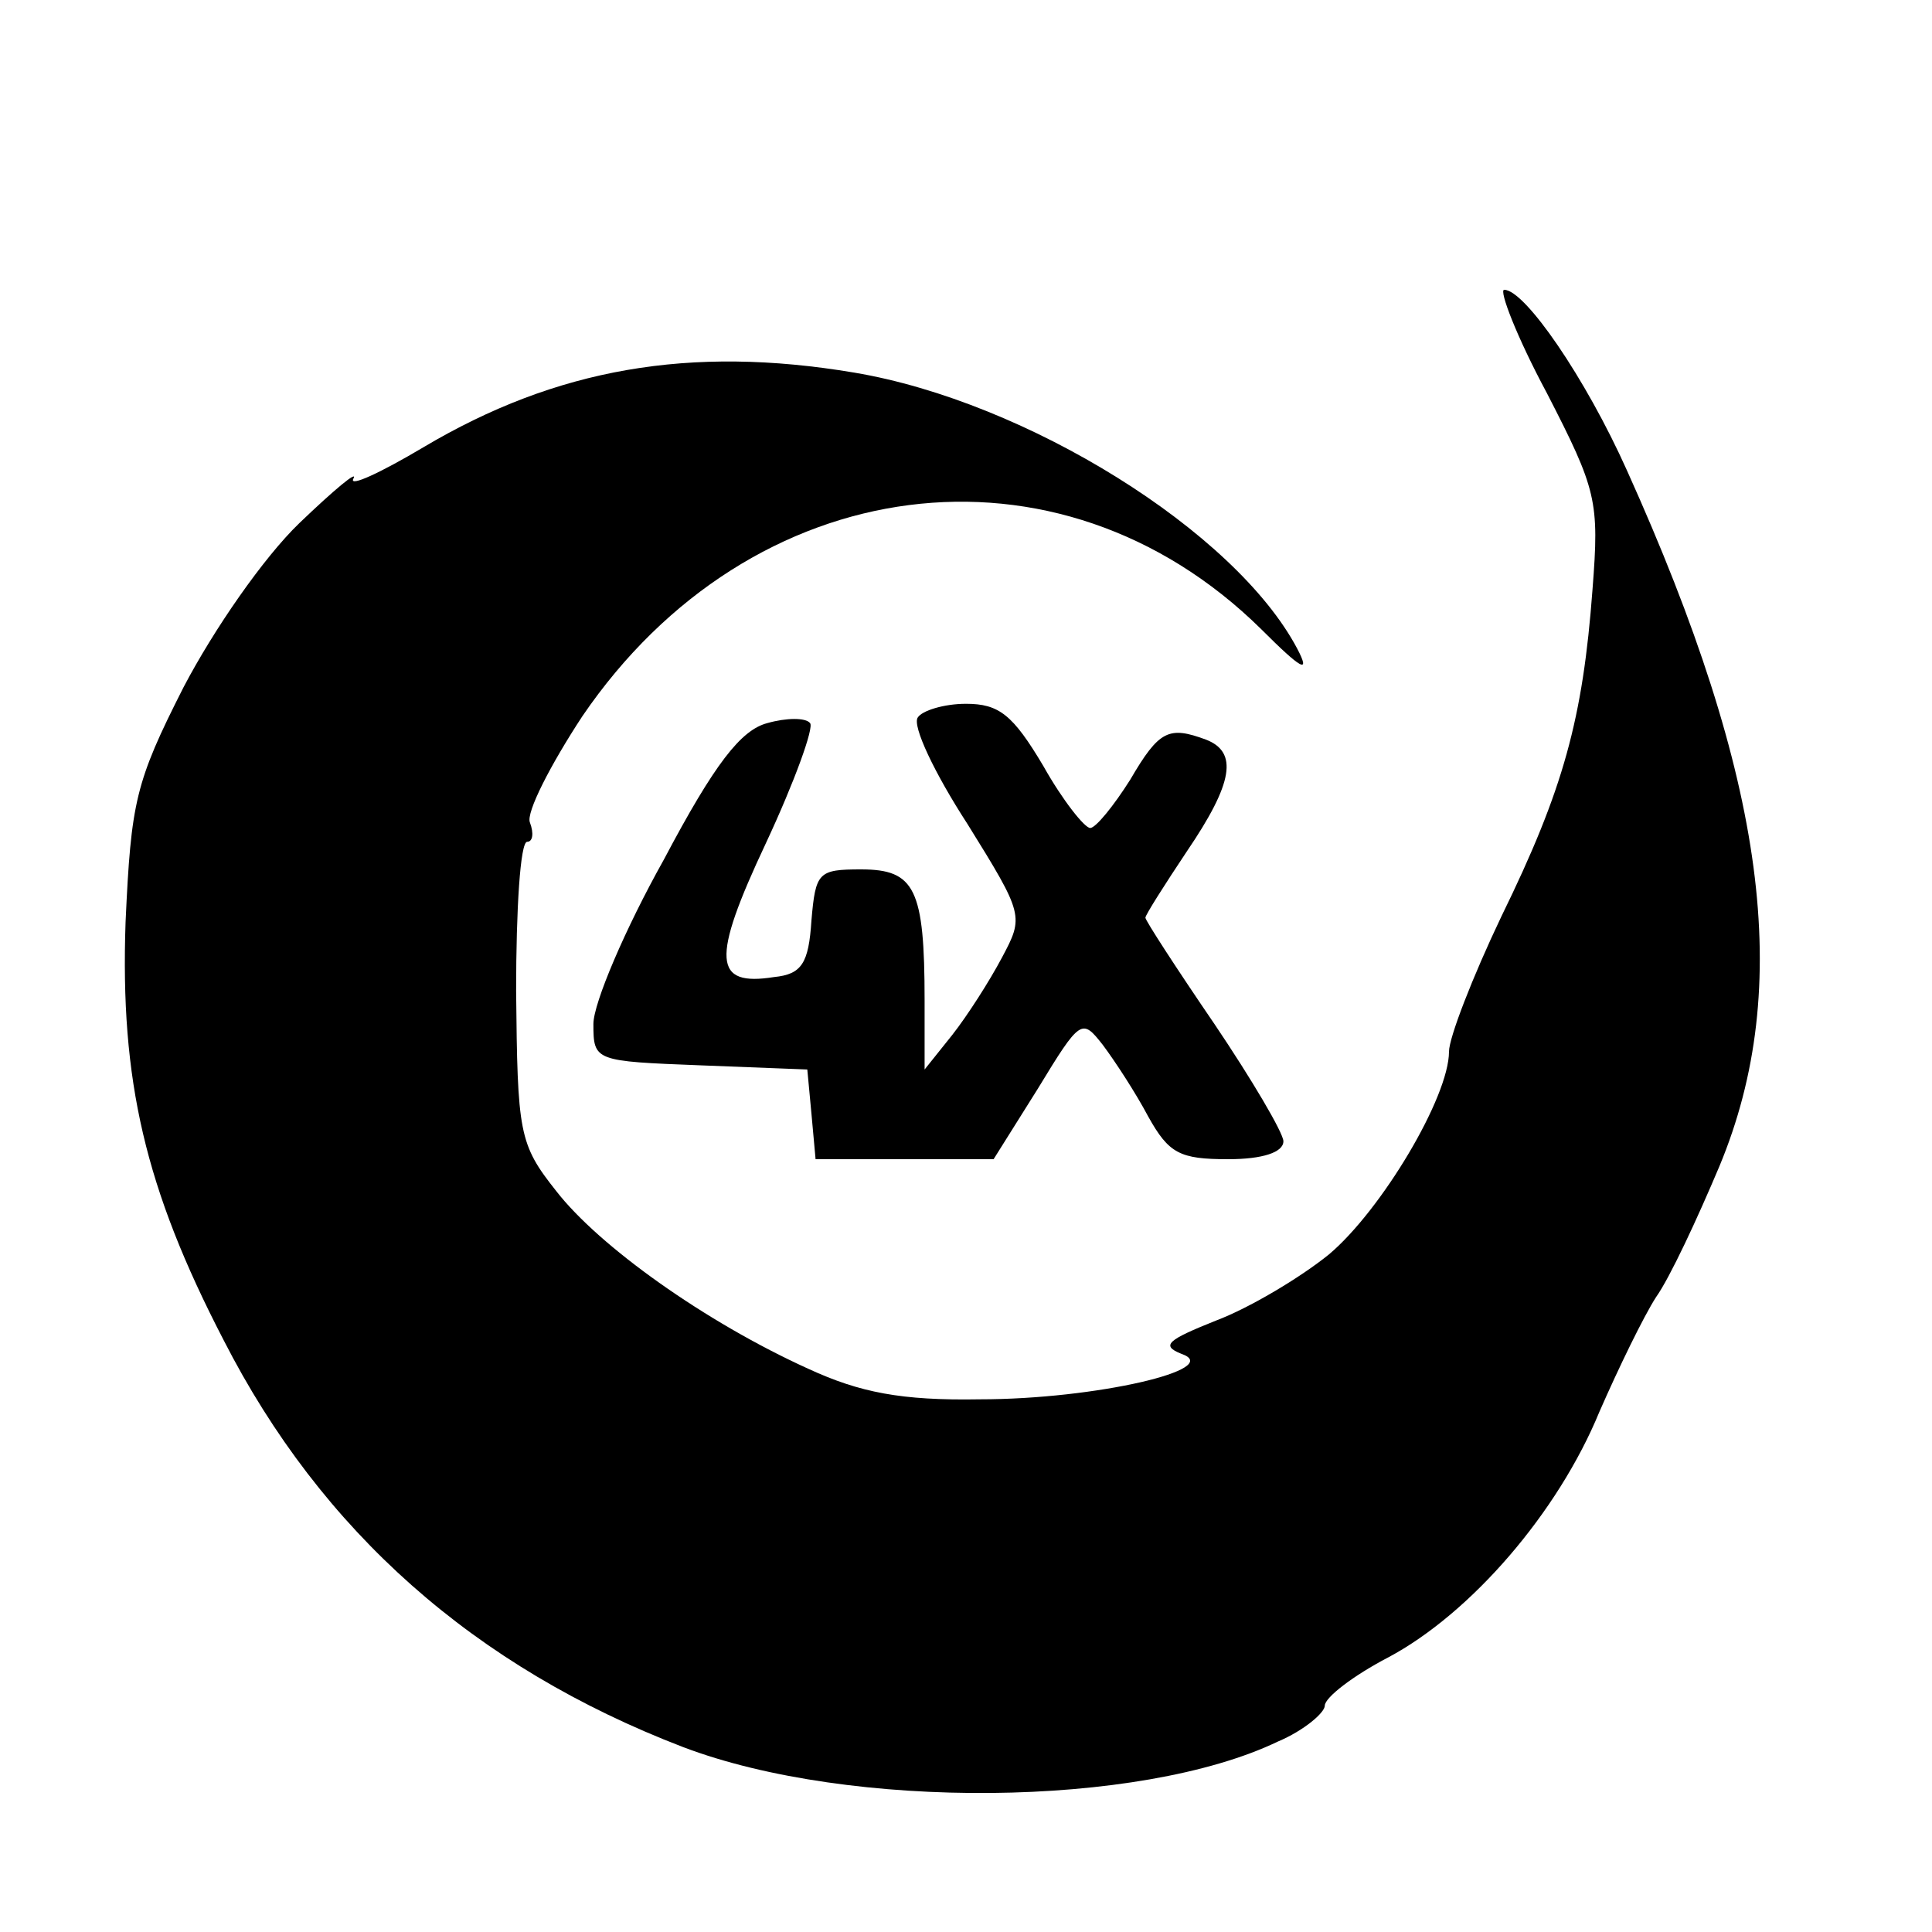 <?xml version="1.0" standalone="no"?>
<!DOCTYPE svg PUBLIC "-//W3C//DTD SVG 20010904//EN"
 "http://www.w3.org/TR/2001/REC-SVG-20010904/DTD/svg10.dtd">
<svg version="1.0" xmlns="http://www.w3.org/2000/svg"
 width="140pt" height="140pt" viewBox="0 0 140 140"
 preserveAspectRatio="xMidYMid meet">
<g transform="translate(0,140) scale(0.1,-0.1)"
fill="#000000" stroke="none">
<path d="M1121 1115 c36 -70 38 -78 33 -142 -7 -94 -21 -145 -66 -237 -21 -44
-38 -88 -38 -98 0 -33 -49 -115 -87 -147 -21 -17 -58 -39 -82 -48 -35 -14 -40
-18 -25 -24 32 -11 -62 -33 -146 -33 -57 -1 -87 5 -124 22 -75 34 -152 89
-183 129 -27 34 -28 42 -29 145 0 59 3 108 8 108 4 0 5 6 2 14 -3 7 15 42 38
77 122 179 345 208 492 63 29 -29 36 -33 26 -14 -45 85 -196 179 -321 200
-119 20 -216 3 -312 -54 -32 -19 -54 -29 -51 -23 4 7 -14 -8 -39 -32 -26 -25
-62 -77 -84 -119 -35 -69 -38 -83 -42 -170 -4 -115 14 -193 71 -303 71 -139
182 -237 333 -295 121 -46 331 -44 431 4 19 8 34 21 34 26 0 6 21 22 46 35 60
32 123 105 153 178 14 32 32 69 41 83 10 14 30 57 46 95 54 130 34 280 -67
504 -30 67 -74 131 -89 131 -4 0 9 -34 31 -75z"/>
<path d="M665 880 c-4 -6 12 -40 36 -77 41 -66 41 -67 25 -97 -9 -17 -25 -42
-36 -56 l-20 -25 0 50 c0 81 -7 95 -46 95 -31 0 -33 -2 -36 -37 -2 -31 -7 -39
-27 -41 -44 -7 -46 12 -6 97 21 45 35 84 32 87 -3 4 -17 4 -31 0 -19 -5 -38
-29 -75 -99 -28 -50 -51 -104 -51 -119 0 -27 1 -27 78 -30 l77 -3 3 -32 3 -33
65 0 64 0 32 51 c31 51 32 51 47 32 9 -12 24 -35 33 -52 15 -27 23 -31 58 -31
25 0 40 5 40 13 0 6 -23 45 -50 85 -28 41 -50 75 -50 77 0 2 14 24 30 48 34
50 37 72 14 81 -27 10 -34 7 -55 -29 -12 -19 -25 -35 -29 -35 -4 0 -20 20 -34
45 -22 37 -32 45 -56 45 -16 0 -32 -5 -35 -10z"/>
</g>
</svg>
